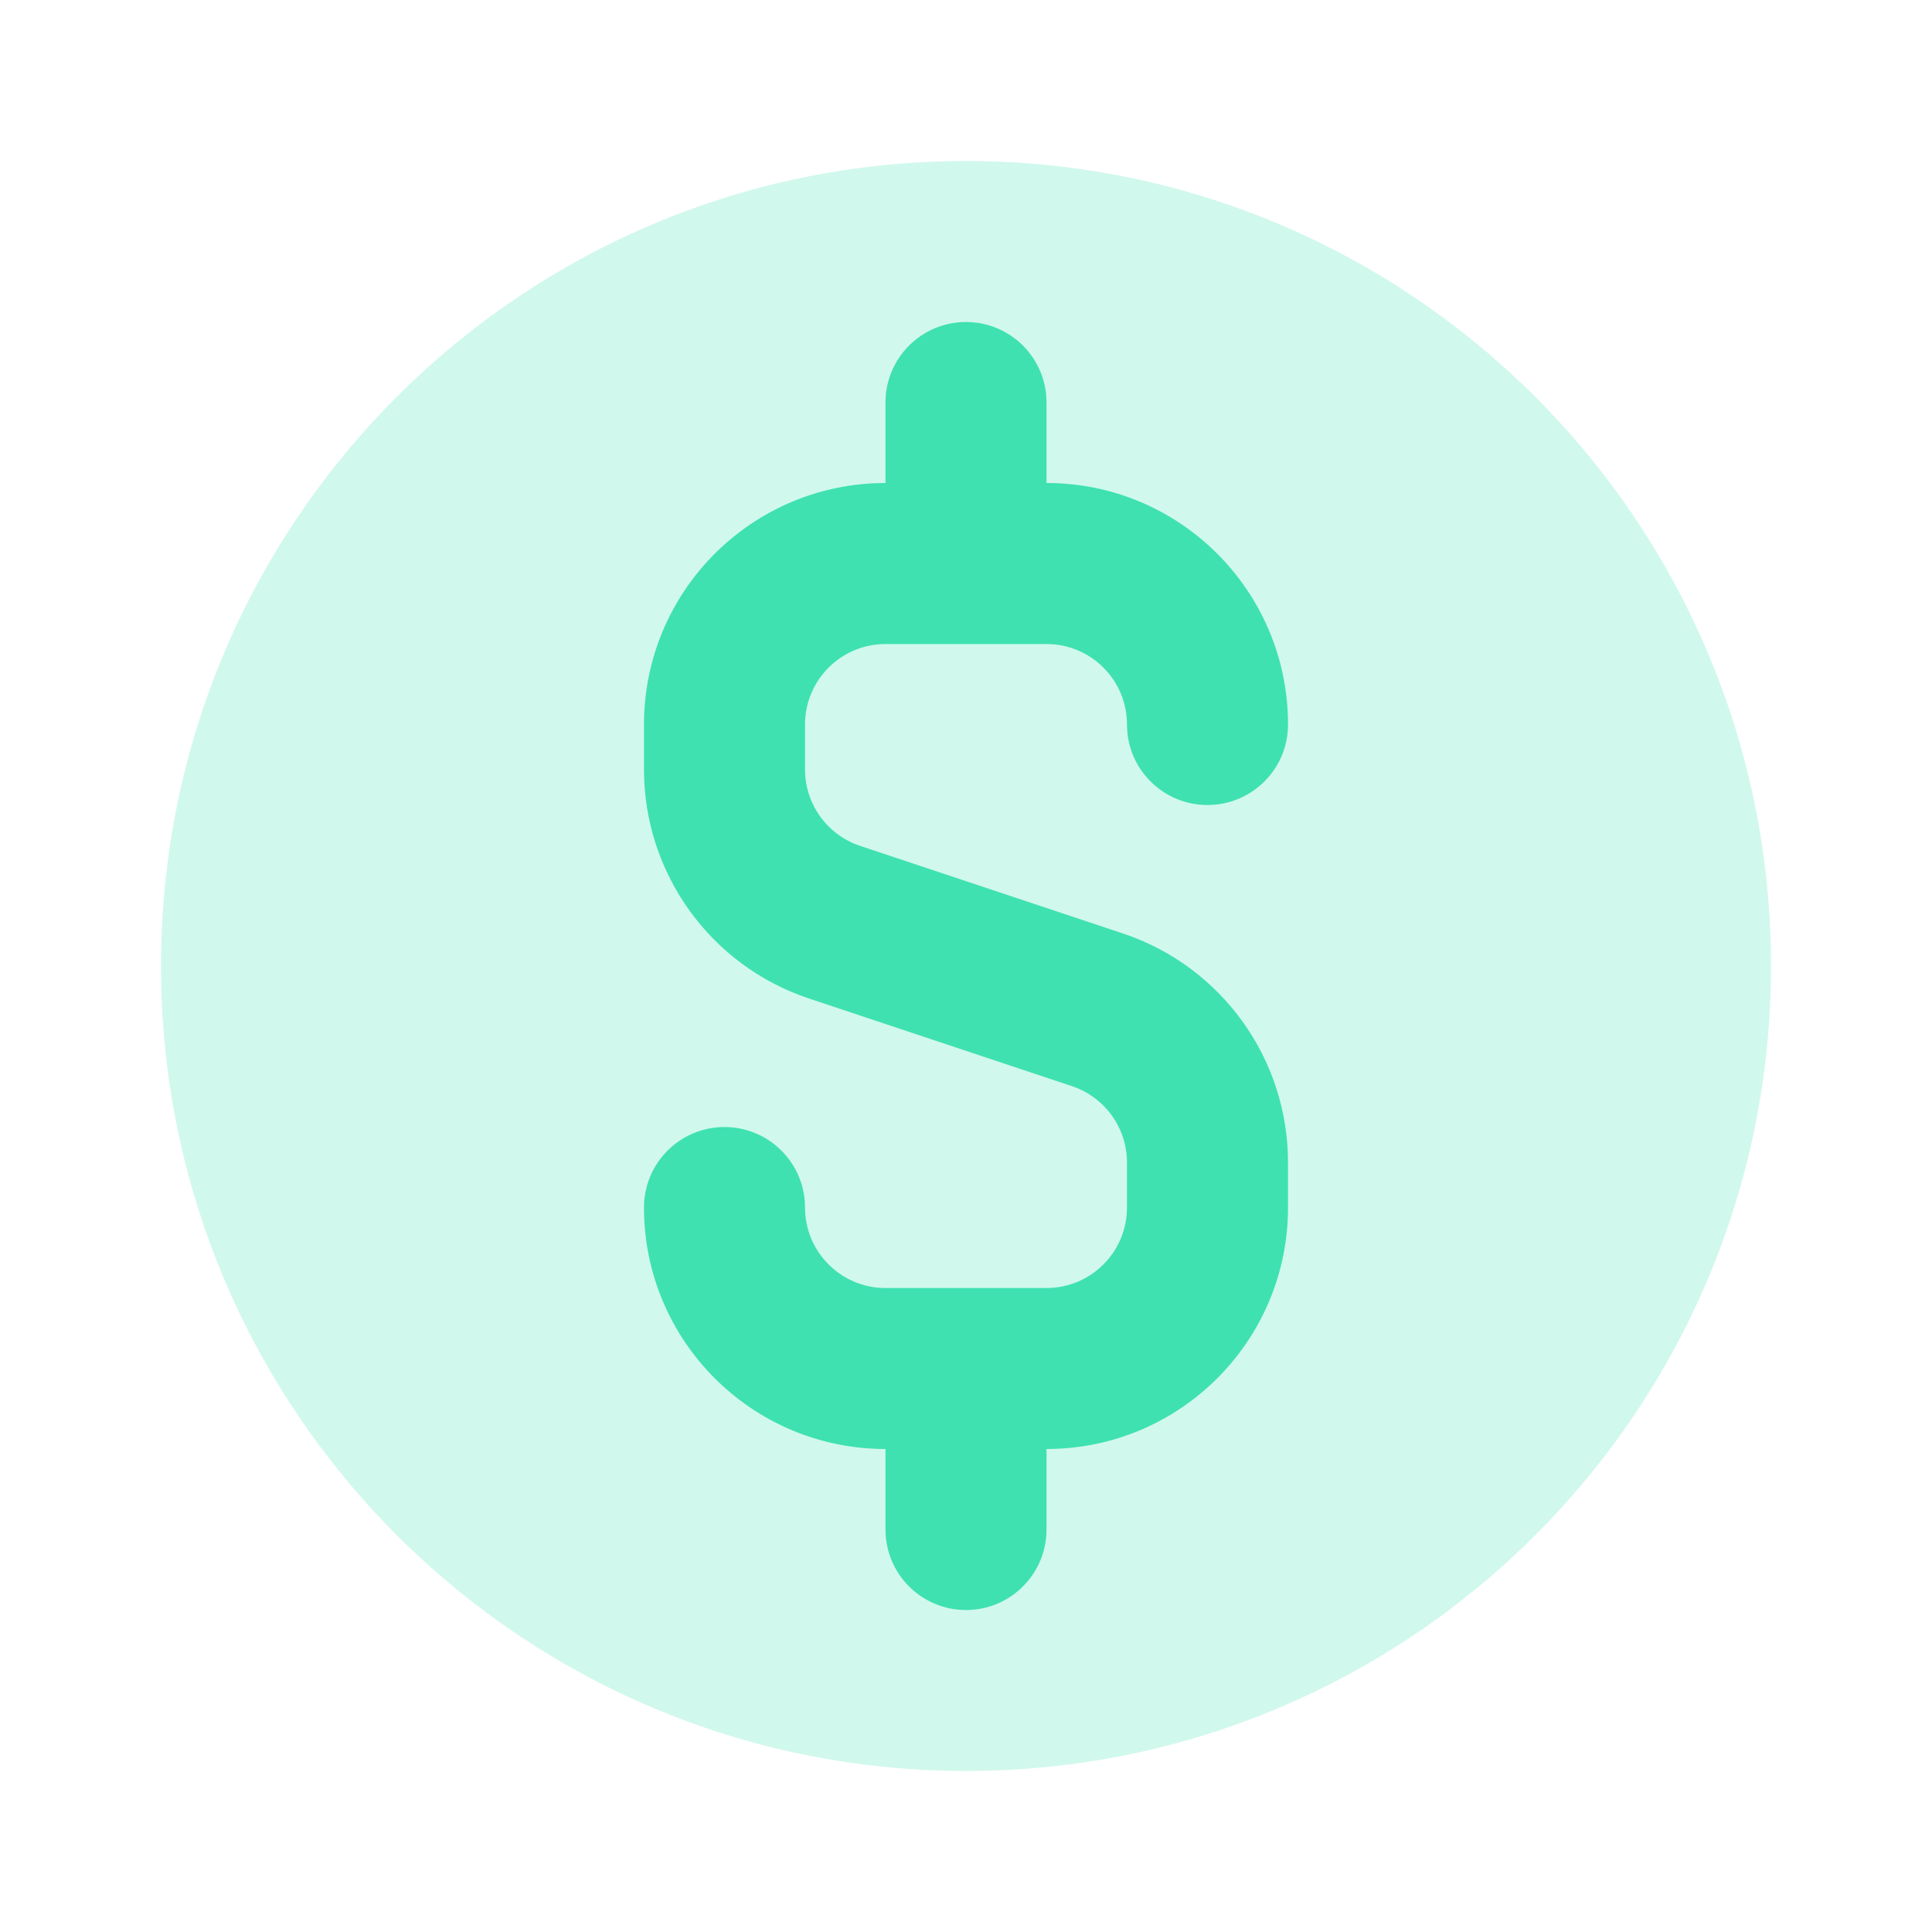 <svg xmlns="http://www.w3.org/2000/svg" fill="none" viewBox="0 0 40 40" height="40" width="40">
<path fill="#3FE1B1" d="M36.667 20C36.667 29.204 29.205 36.666 20 36.666C10.795 36.666 3.333 29.204 3.333 20C3.333 10.795 10.795 3.333 20 3.333C29.205 3.333 36.667 10.795 36.667 20Z" opacity="0.24"></path>
<path fill="#3FE1B1" d="M18.333 8.334C18.333 7.413 19.079 6.667 20 6.667C20.92 6.667 21.667 7.413 21.667 8.334V10C24.428 10 26.667 12.239 26.667 15C26.667 15.921 25.92 16.667 25 16.667C24.079 16.667 23.333 15.921 23.333 15C23.333 14.08 22.587 13.334 21.667 13.334H18.333C17.413 13.334 16.667 14.08 16.667 15V15.931C16.667 16.648 17.126 17.285 17.806 17.512L23.248 19.326C25.289 20.007 26.667 21.917 26.667 24.07V25C26.667 27.762 24.428 30 21.667 30V31.667C21.667 32.587 20.92 33.334 20 33.334C19.079 33.334 18.333 32.587 18.333 31.667V30C15.572 30 13.333 27.762 13.333 25C13.333 24.08 14.079 23.334 15 23.334C15.92 23.334 16.667 24.08 16.667 25C16.667 25.921 17.413 26.667 18.333 26.667H21.667C22.587 26.667 23.333 25.921 23.333 25V24.07C23.333 23.352 22.874 22.715 22.194 22.488L16.752 20.674C14.71 19.994 13.333 18.083 13.333 15.931V15C13.333 12.239 15.572 10 18.333 10V8.334Z" clip-rule="evenodd" fill-rule="evenodd"></path>
</svg>

